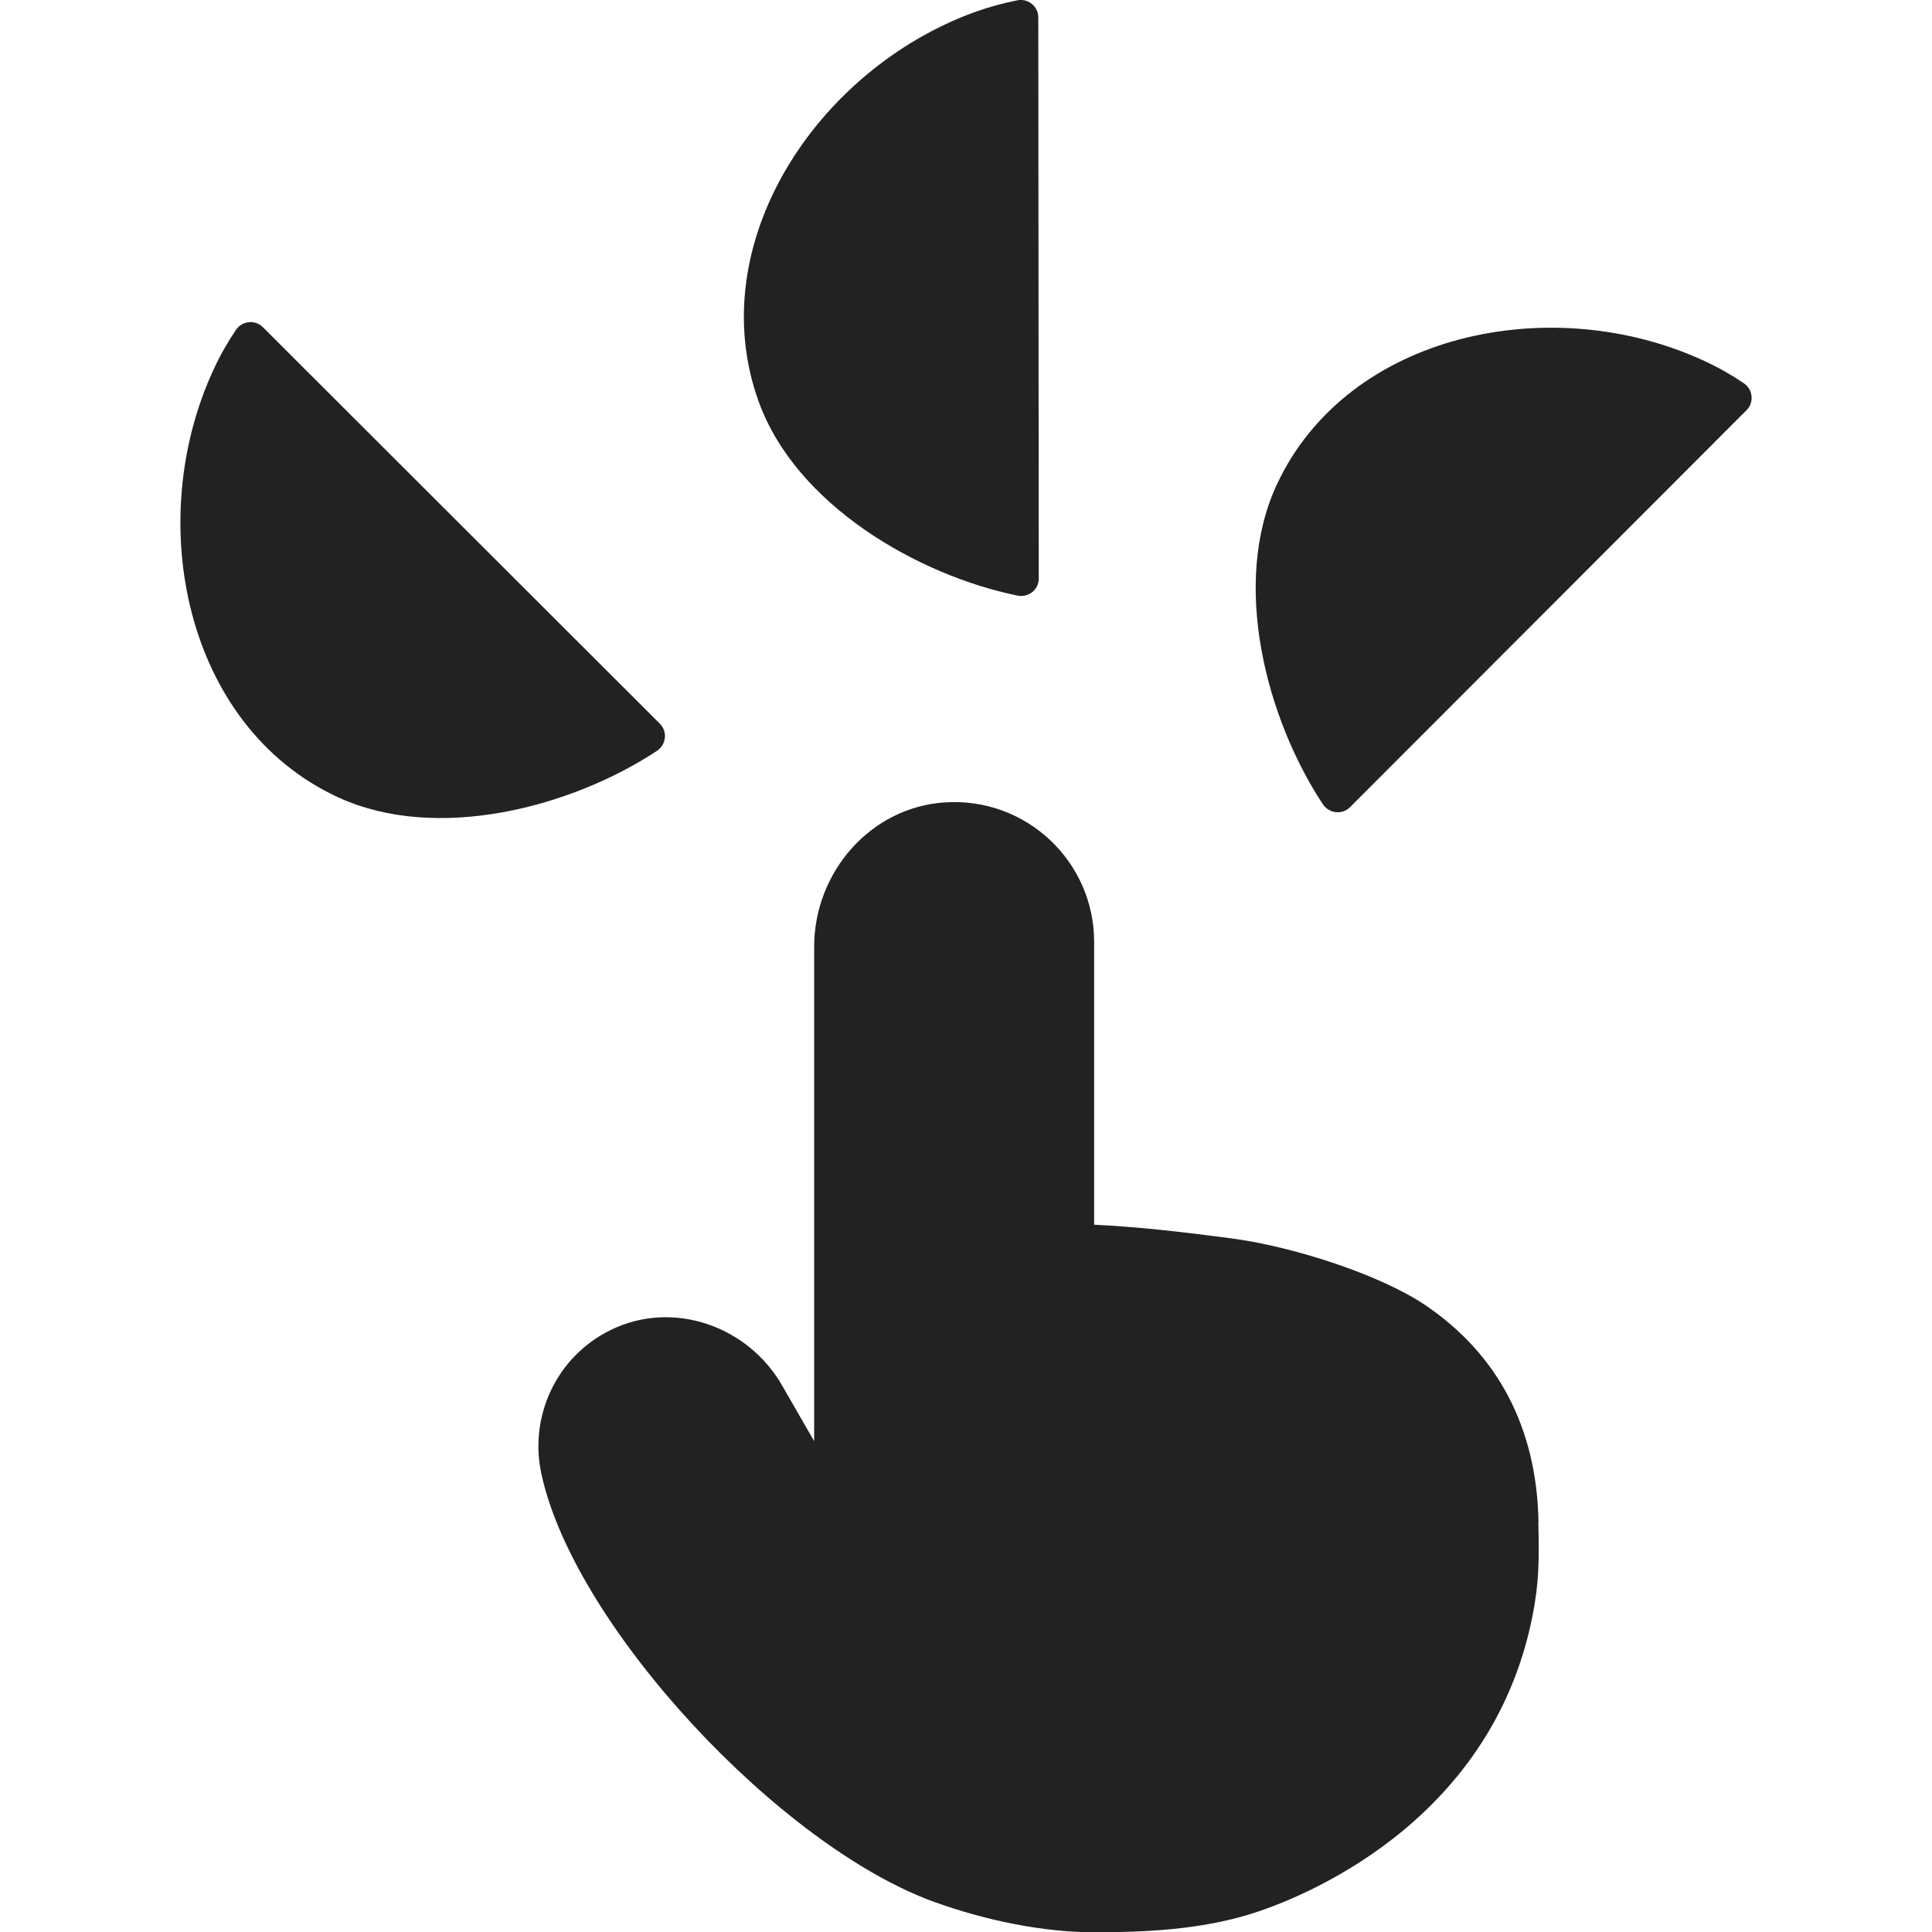 <?xml version="1.0" encoding="UTF-8"?><svg id="Layer_2" xmlns="http://www.w3.org/2000/svg" xmlns:xlink="http://www.w3.org/1999/xlink" viewBox="0 0 128 128"><defs><style>.cls-1{clip-path:url(#clippath);}.cls-2{fill:none;}.cls-3{fill:#232222;}</style><clipPath id="clippath"><rect class="cls-2" width="128" height="128"/></clipPath></defs><g id="Layer_1-2"><g class="cls-1"><g><path class="cls-3" d="m67.4.02c.72-.14,1.39.4,1.39,1.14l.03,37.17c0,.74-.68,1.28-1.41,1.13-6.62-1.36-14.64-5.99-17.13-12.81-3.81-10.46,3.81-22.02,14.27-25.84.94-.34,1.9-.6,2.85-.79Z"/><path class="cls-3" d="m115.53,25.39c.61.41.7,1.27.18,1.79l-26.27,26.3c-.52.52-1.39.42-1.8-.2-3.72-5.64-6.11-14.59-3.05-21.17,4.7-10.09,18.27-12.88,28.36-8.18.91.42,1.77.91,2.58,1.46Z"/><path class="cls-3" d="m15.63,21.86c.41-.61,1.27-.7,1.79-.18l26.3,26.27c.52.52.42,1.39-.2,1.8-5.64,3.72-14.59,6.11-21.17,3.05-10.09-4.7-12.88-18.27-8.18-28.36.42-.91.91-1.77,1.46-2.58Z"/><path class="cls-3" d="m101.93,100.82c-.12-6.23-2.69-11.08-7.47-14.33-3.05-2.07-8.9-3.93-12.92-4.45-3.42-.45-6.18-.76-9.05-.9v-18.73c0-5.33-4.49-9.6-9.89-9.25-4.93.32-8.66,4.63-8.66,9.57v32.75s-2.13-3.7-2.13-3.7c-2.28-3.96-7.26-5.68-11.36-3.66-3.63,1.79-5.37,5.74-4.6,9.43,0,0,0,0,0,.02,0,.02,0,.03.01.05.02.07.03.14.05.21,2.28,10.05,15.83,24.53,26.02,28.19,3.4,1.22,7.18,2,10.6,2,3.42,0,7.01-.19,10.32-1.21,3.16-.98,15.9-5.86,18.67-19.69.46-2.31.45-3.76.4-6.27Z"/></g></g></g></svg>
